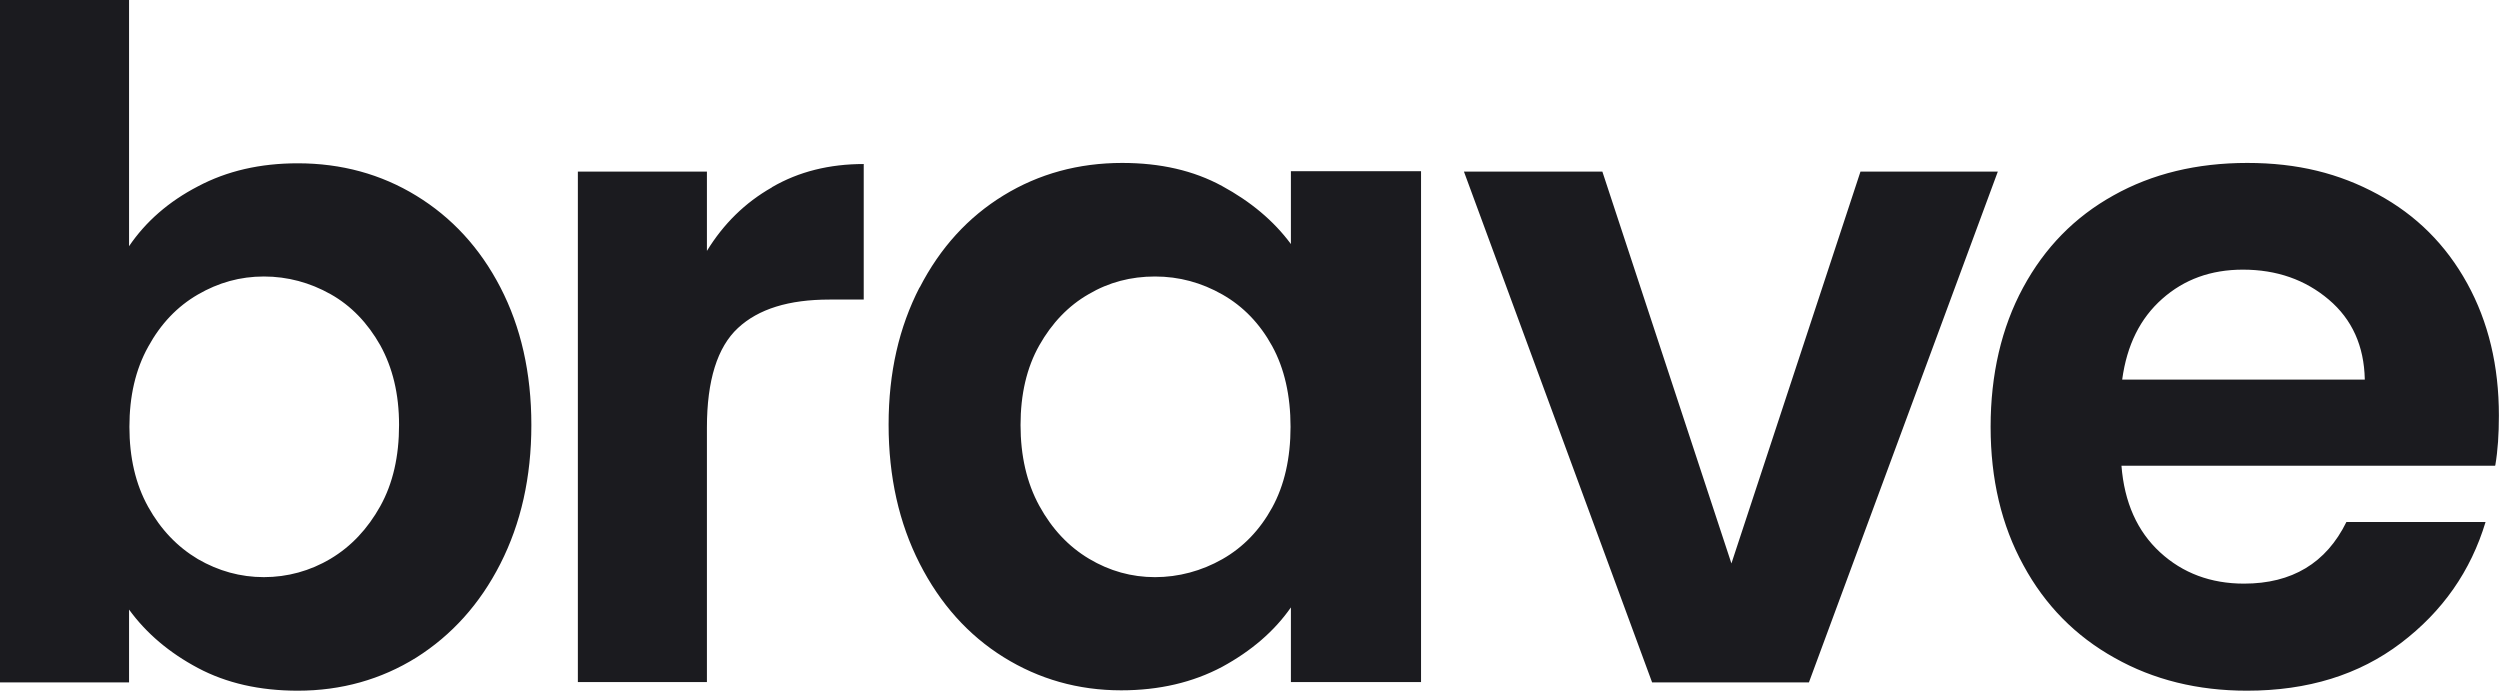 <svg xmlns="http://www.w3.org/2000/svg" width="1491" height="412" fill="none"><path fill="#1B1B1F" d="M118.032 111.152c17.414-9.245 37.194-13.76 59.553-13.76 26.015 0 49.664 6.45 70.733 19.35 21.07 12.9 37.839 30.959 50.094 54.609 12.255 23.649 18.49 50.953 18.49 82.127 0 31.175-6.235 58.694-18.49 82.773-12.255 24.08-29.024 42.569-50.094 55.899-21.069 13.114-44.718 19.779-70.733 19.779-22.789 0-42.569-4.515-59.553-13.544-16.985-9.03-30.744-20.64-41.064-34.83v43.429H0V0h76.968v146.841c9.89-14.619 23.649-26.659 41.064-35.689Zm108.787 94.813c-7.525-13.33-17.415-23.65-29.669-30.53-12.255-6.879-25.585-10.534-39.774-10.534-14.19 0-27.089 3.655-39.344 10.749-12.255 7.095-22.144 17.415-29.67 31.175-7.524 13.544-11.179 29.454-11.179 47.728 0 18.275 3.655 34.184 11.18 47.729 7.525 13.545 17.414 23.864 29.669 31.174 12.255 7.095 25.369 10.75 39.344 10.75 13.974 0 27.519-3.655 39.774-10.965 12.254-7.31 22.144-17.844 29.669-31.389 7.525-13.545 11.18-29.669 11.18-48.374 0-18.704-3.87-34.184-11.18-47.513ZM460.519 111.582c15.91-9.245 34.184-13.76 54.609-13.76v80.838h-20.425c-24.294 0-42.354 5.59-54.609 16.985-12.254 11.394-18.489 31.174-18.489 59.338v151.786h-76.968V102.337h76.968v47.299c9.89-16.125 22.789-28.809 38.699-37.839l.215-.215ZM548.451 171.565c12.255-23.864 29.025-42.138 50.094-55.038 21.07-12.9 44.719-19.35 70.733-19.35 22.79 0 42.569 4.515 59.554 13.76 16.984 9.245 30.744 20.64 41.064 34.614v-43.429h77.613v304.647h-77.613v-44.504c-9.89 14.19-23.65 26.015-41.064 35.475-17.415 9.244-37.409 13.974-60.199 13.974-25.584 0-49.018-6.665-70.088-19.779-21.069-13.115-37.839-31.819-50.094-55.899-12.254-24.079-18.489-51.598-18.489-82.773 0-31.174 6.235-58.048 18.489-81.913v.215Zm210.265 34.83c-7.31-13.33-17.2-23.65-29.669-30.745-12.47-7.094-25.8-10.749-40.204-10.749-14.405 0-27.519 3.44-39.559 10.534-12.04 6.88-21.93 17.2-29.454 30.53-7.525 13.329-11.18 29.239-11.18 47.513 0 18.275 3.655 34.399 11.18 48.159 7.524 13.76 17.414 24.294 29.669 31.604 12.254 7.31 25.369 10.965 39.344 10.965 13.974 0 27.734-3.655 40.204-10.75 12.469-7.095 22.359-17.414 29.669-30.744 7.31-13.33 10.965-29.454 10.965-48.159 0-18.704-3.655-34.829-10.965-48.158ZM1032.62 336.037l76.97-233.699h81.91l-112.66 304.647h-93.521L873.092 102.338h82.558l76.97 233.699ZM1487.97 277.773h-222.73c1.72 21.929 9.46 39.129 23.01 51.598 13.54 12.47 30.31 18.705 50.09 18.705 28.59 0 49.02-12.255 61.06-36.764h82.99c-8.82 29.239-25.59 53.318-50.53 72.238-24.94 18.919-55.47 28.379-91.8 28.379-29.24 0-55.68-6.45-78.9-19.564-23.22-12.9-41.5-31.39-54.4-55.254-13.11-23.864-19.56-51.384-19.56-82.558 0-31.174 6.45-59.123 19.35-82.988 12.9-23.864 30.74-42.138 53.96-55.038 23.01-12.9 49.66-19.35 79.76-19.35 30.1 0 54.83 6.235 77.83 18.705 23.01 12.47 40.64 30.099 53.32 53.104 12.69 23.004 18.92 49.233 18.92 78.902 0 10.965-.65 20.855-2.15 29.67l-.22.215Zm-77.61-51.599c-.43-19.779-7.52-35.689-21.5-47.514-13.97-11.824-30.96-17.844-51.17-17.844-19.13 0-35.04 5.805-48.15 17.414-13.12 11.61-21.07 27.52-23.87 48.159h144.69v-.215Z"/></svg>
